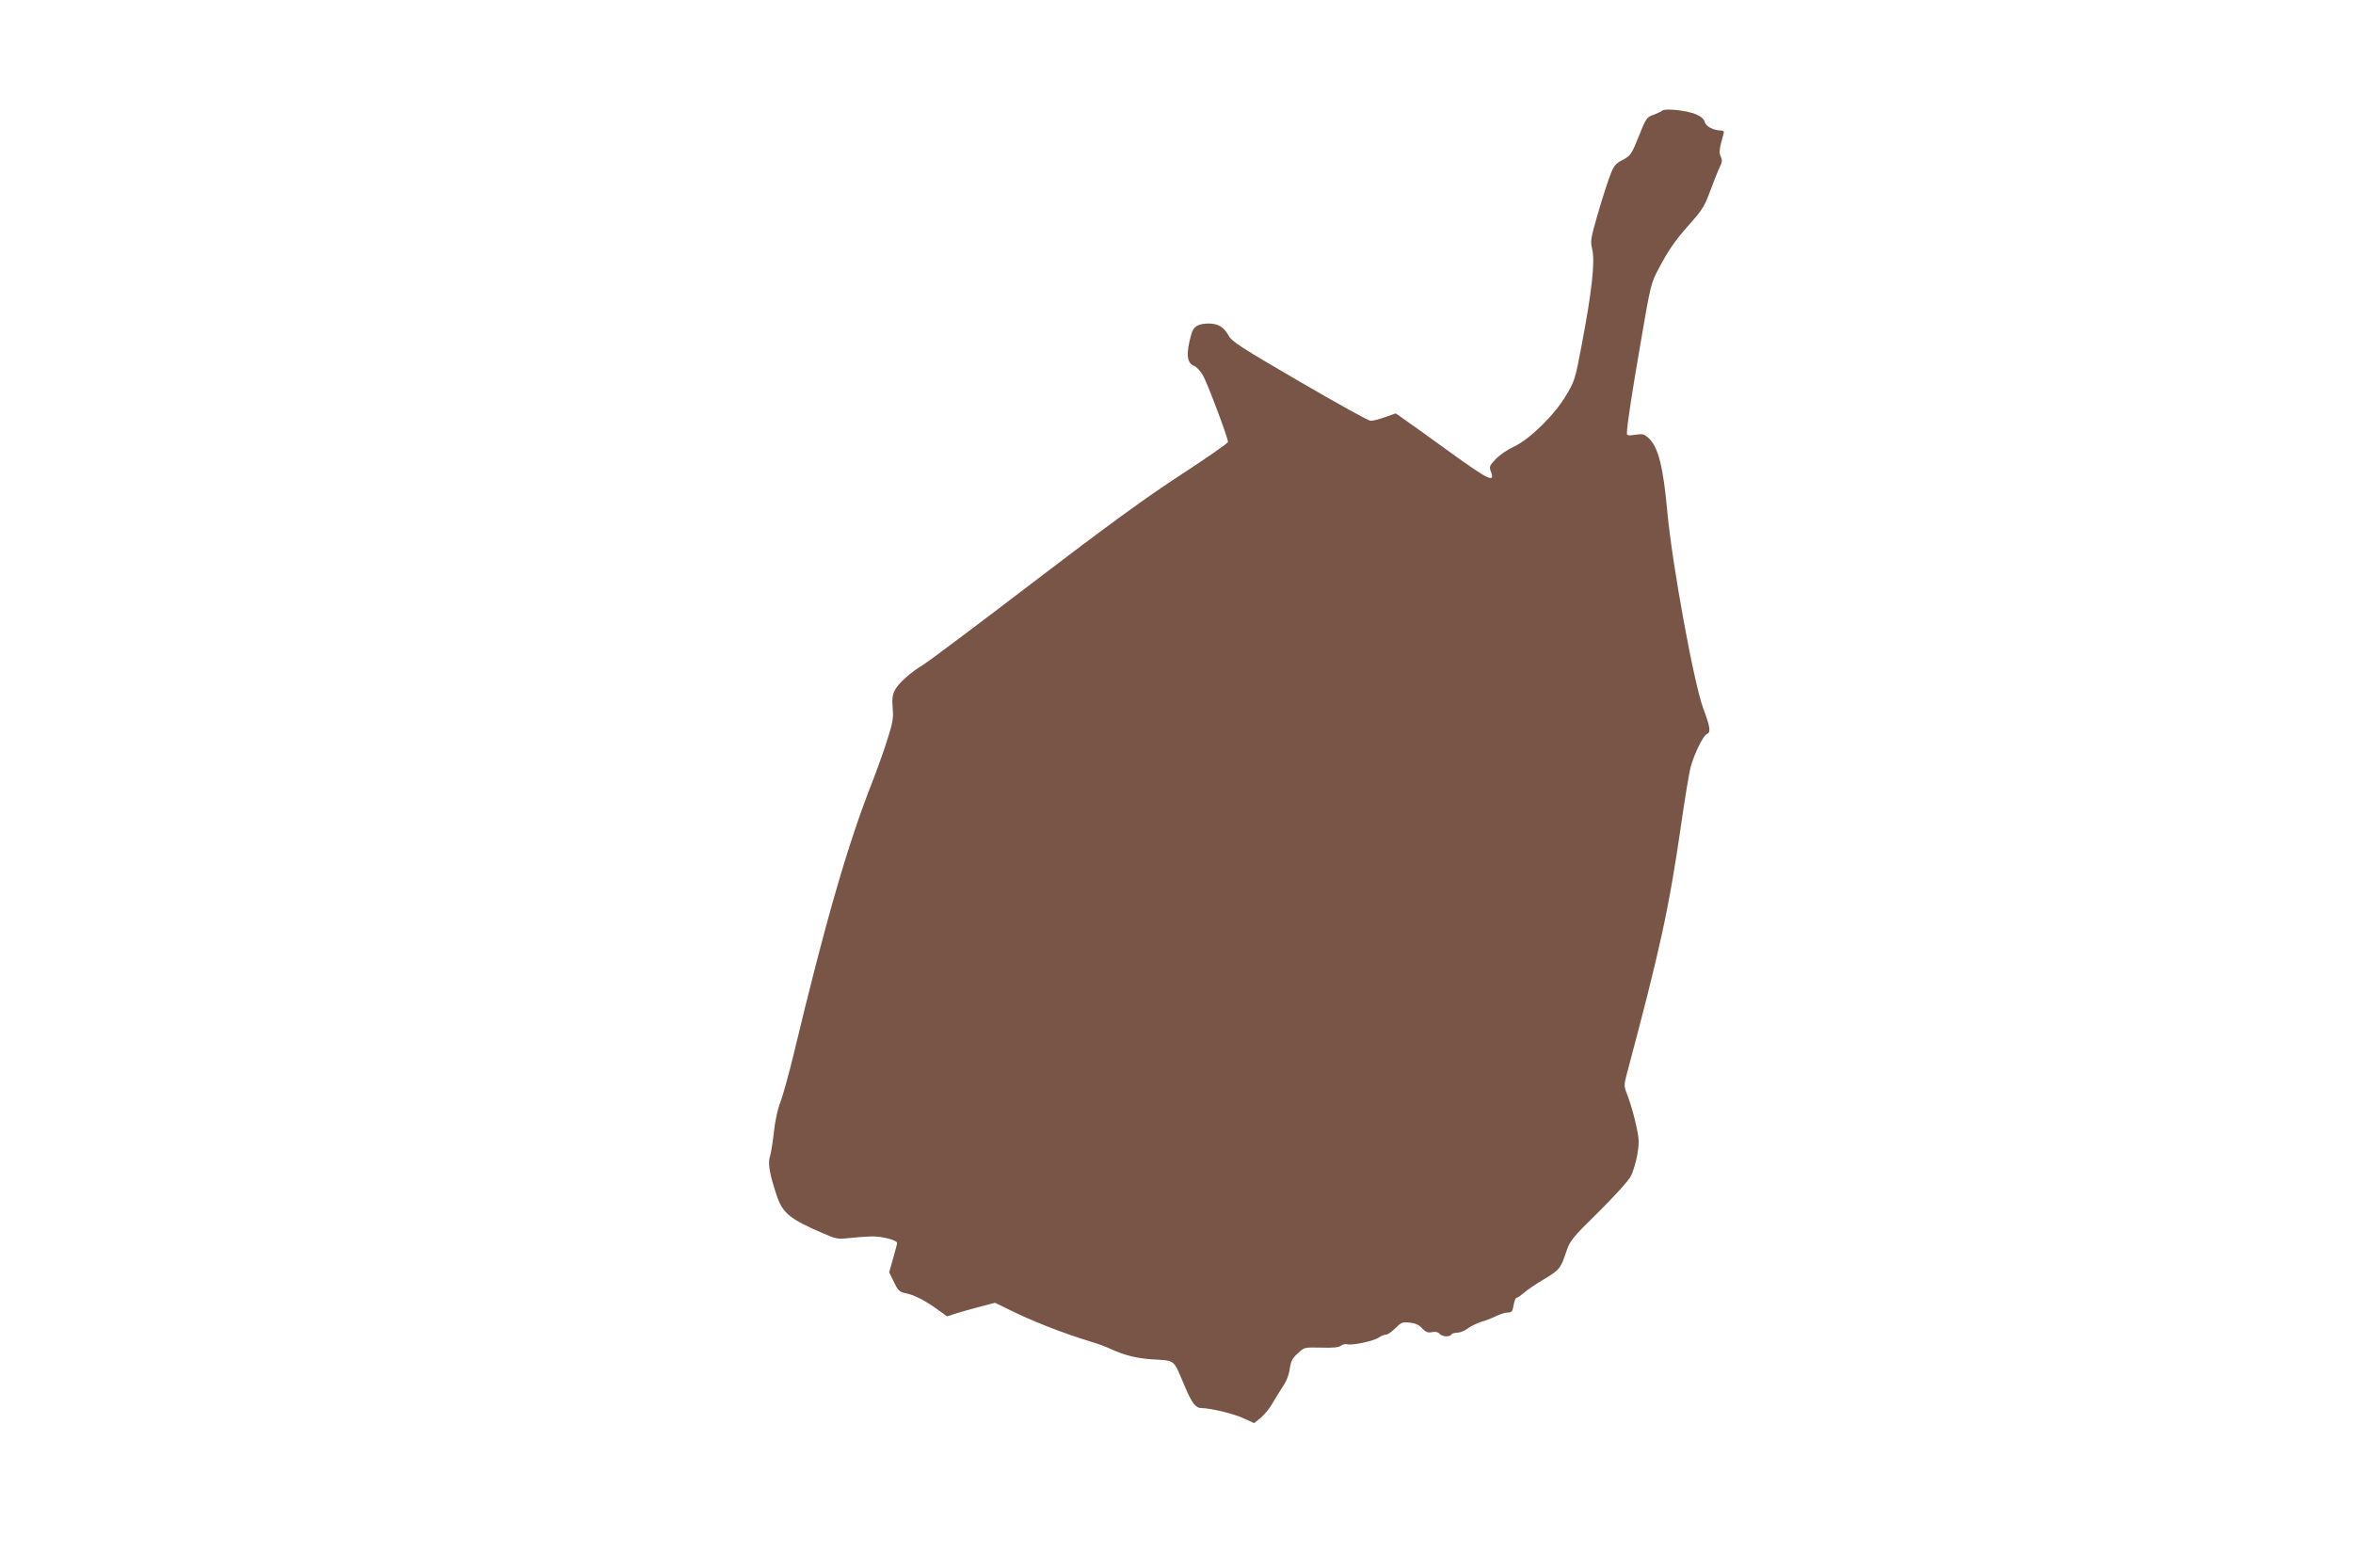 <?xml version="1.0" standalone="no"?>
<!DOCTYPE svg PUBLIC "-//W3C//DTD SVG 20010904//EN"
 "http://www.w3.org/TR/2001/REC-SVG-20010904/DTD/svg10.dtd">
<svg version="1.0" xmlns="http://www.w3.org/2000/svg"
 width="1280pt" height="853pt" viewBox="0 0 1280 853"
 preserveAspectRatio="xMidYMid meet">
<g transform="translate(0,853) scale(0.1,-0.1)"
fill="#795548" stroke="none">
<path d="M9042 7928 c-5 -5 -27 -15 -48 -23 -36 -12 -40 -18 -79 -116 -40 -99
-44 -105 -88 -129 -42 -22 -49 -32 -71 -92 -14 -37 -44 -131 -66 -208 -37
-127 -39 -144 -29 -184 17 -68 -1 -229 -58 -529 -34 -180 -38 -193 -85 -270
-62 -105 -197 -237 -283 -277 -33 -15 -77 -45 -98 -67 -34 -36 -37 -42 -27
-68 24 -64 -8 -49 -222 105 -117 85 -231 167 -254 182 l-41 29 -58 -20 c-33
-12 -68 -21 -80 -20 -11 0 -184 96 -385 213 -321 187 -368 217 -387 251 -26
46 -55 64 -105 65 -60 0 -86 -15 -97 -57 -30 -104 -26 -158 14 -173 13 -5 35
-28 49 -52 24 -42 136 -339 136 -362 0 -7 -114 -86 -252 -176 -189 -123 -393
-271 -803 -584 -302 -231 -573 -434 -601 -451 -70 -42 -138 -103 -157 -141
-12 -24 -15 -48 -11 -95 5 -56 1 -79 -31 -179 -20 -63 -57 -166 -81 -227 -133
-338 -254 -757 -429 -1488 -24 -99 -55 -211 -69 -248 -16 -41 -30 -107 -36
-165 -6 -53 -15 -112 -21 -131 -13 -38 -3 -97 35 -211 33 -100 71 -131 255
-210 69 -30 80 -32 140 -25 36 4 91 8 121 9 57 1 140 -20 140 -36 0 -6 -10
-43 -22 -85 l-21 -74 26 -53 c22 -47 30 -54 63 -61 45 -8 111 -42 177 -91 l49
-35 46 15 c26 8 85 25 131 37 l84 22 61 -30 c136 -68 300 -133 464 -183 35
-10 83 -28 105 -39 74 -34 140 -50 227 -56 126 -8 111 5 176 -149 39 -91 58
-116 91 -116 49 0 180 -32 231 -57 l54 -25 36 29 c19 16 47 49 61 74 14 25 41
67 58 94 21 30 35 67 39 99 6 40 14 57 43 83 36 34 36 34 128 32 64 -2 96 1
107 10 9 7 24 11 35 8 28 -7 145 18 172 37 13 9 31 16 40 16 9 0 31 16 50 35
31 31 38 34 77 30 31 -3 51 -12 68 -31 20 -21 31 -25 54 -21 18 4 32 1 40 -8
14 -17 56 -20 65 -5 3 6 18 10 32 10 14 0 40 10 57 23 17 13 51 29 76 37 25 7
62 22 82 32 21 10 48 18 61 18 21 0 25 6 31 40 3 22 11 40 16 40 5 0 24 13 42
29 18 15 66 48 107 72 84 50 91 59 121 149 21 61 30 74 175 216 87 86 163 170
176 195 13 24 29 78 36 119 11 67 10 84 -8 165 -11 50 -31 117 -43 149 -23 59
-23 60 -6 125 182 682 229 898 296 1361 19 134 42 271 50 304 19 72 69 175 89
183 23 8 18 39 -19 138 -51 134 -170 787 -196 1071 -22 243 -49 350 -99 398
-26 25 -33 27 -75 21 -36 -6 -46 -4 -46 7 0 40 27 217 76 500 52 306 56 320
96 395 57 107 90 155 175 250 63 71 77 94 107 176 19 52 42 109 51 127 13 26
15 38 6 57 -11 23 -8 45 15 126 4 12 0 17 -14 17 -40 0 -82 22 -88 46 -4 16
-20 30 -48 42 -47 21 -170 34 -184 20z"/>
</g>
</svg>
